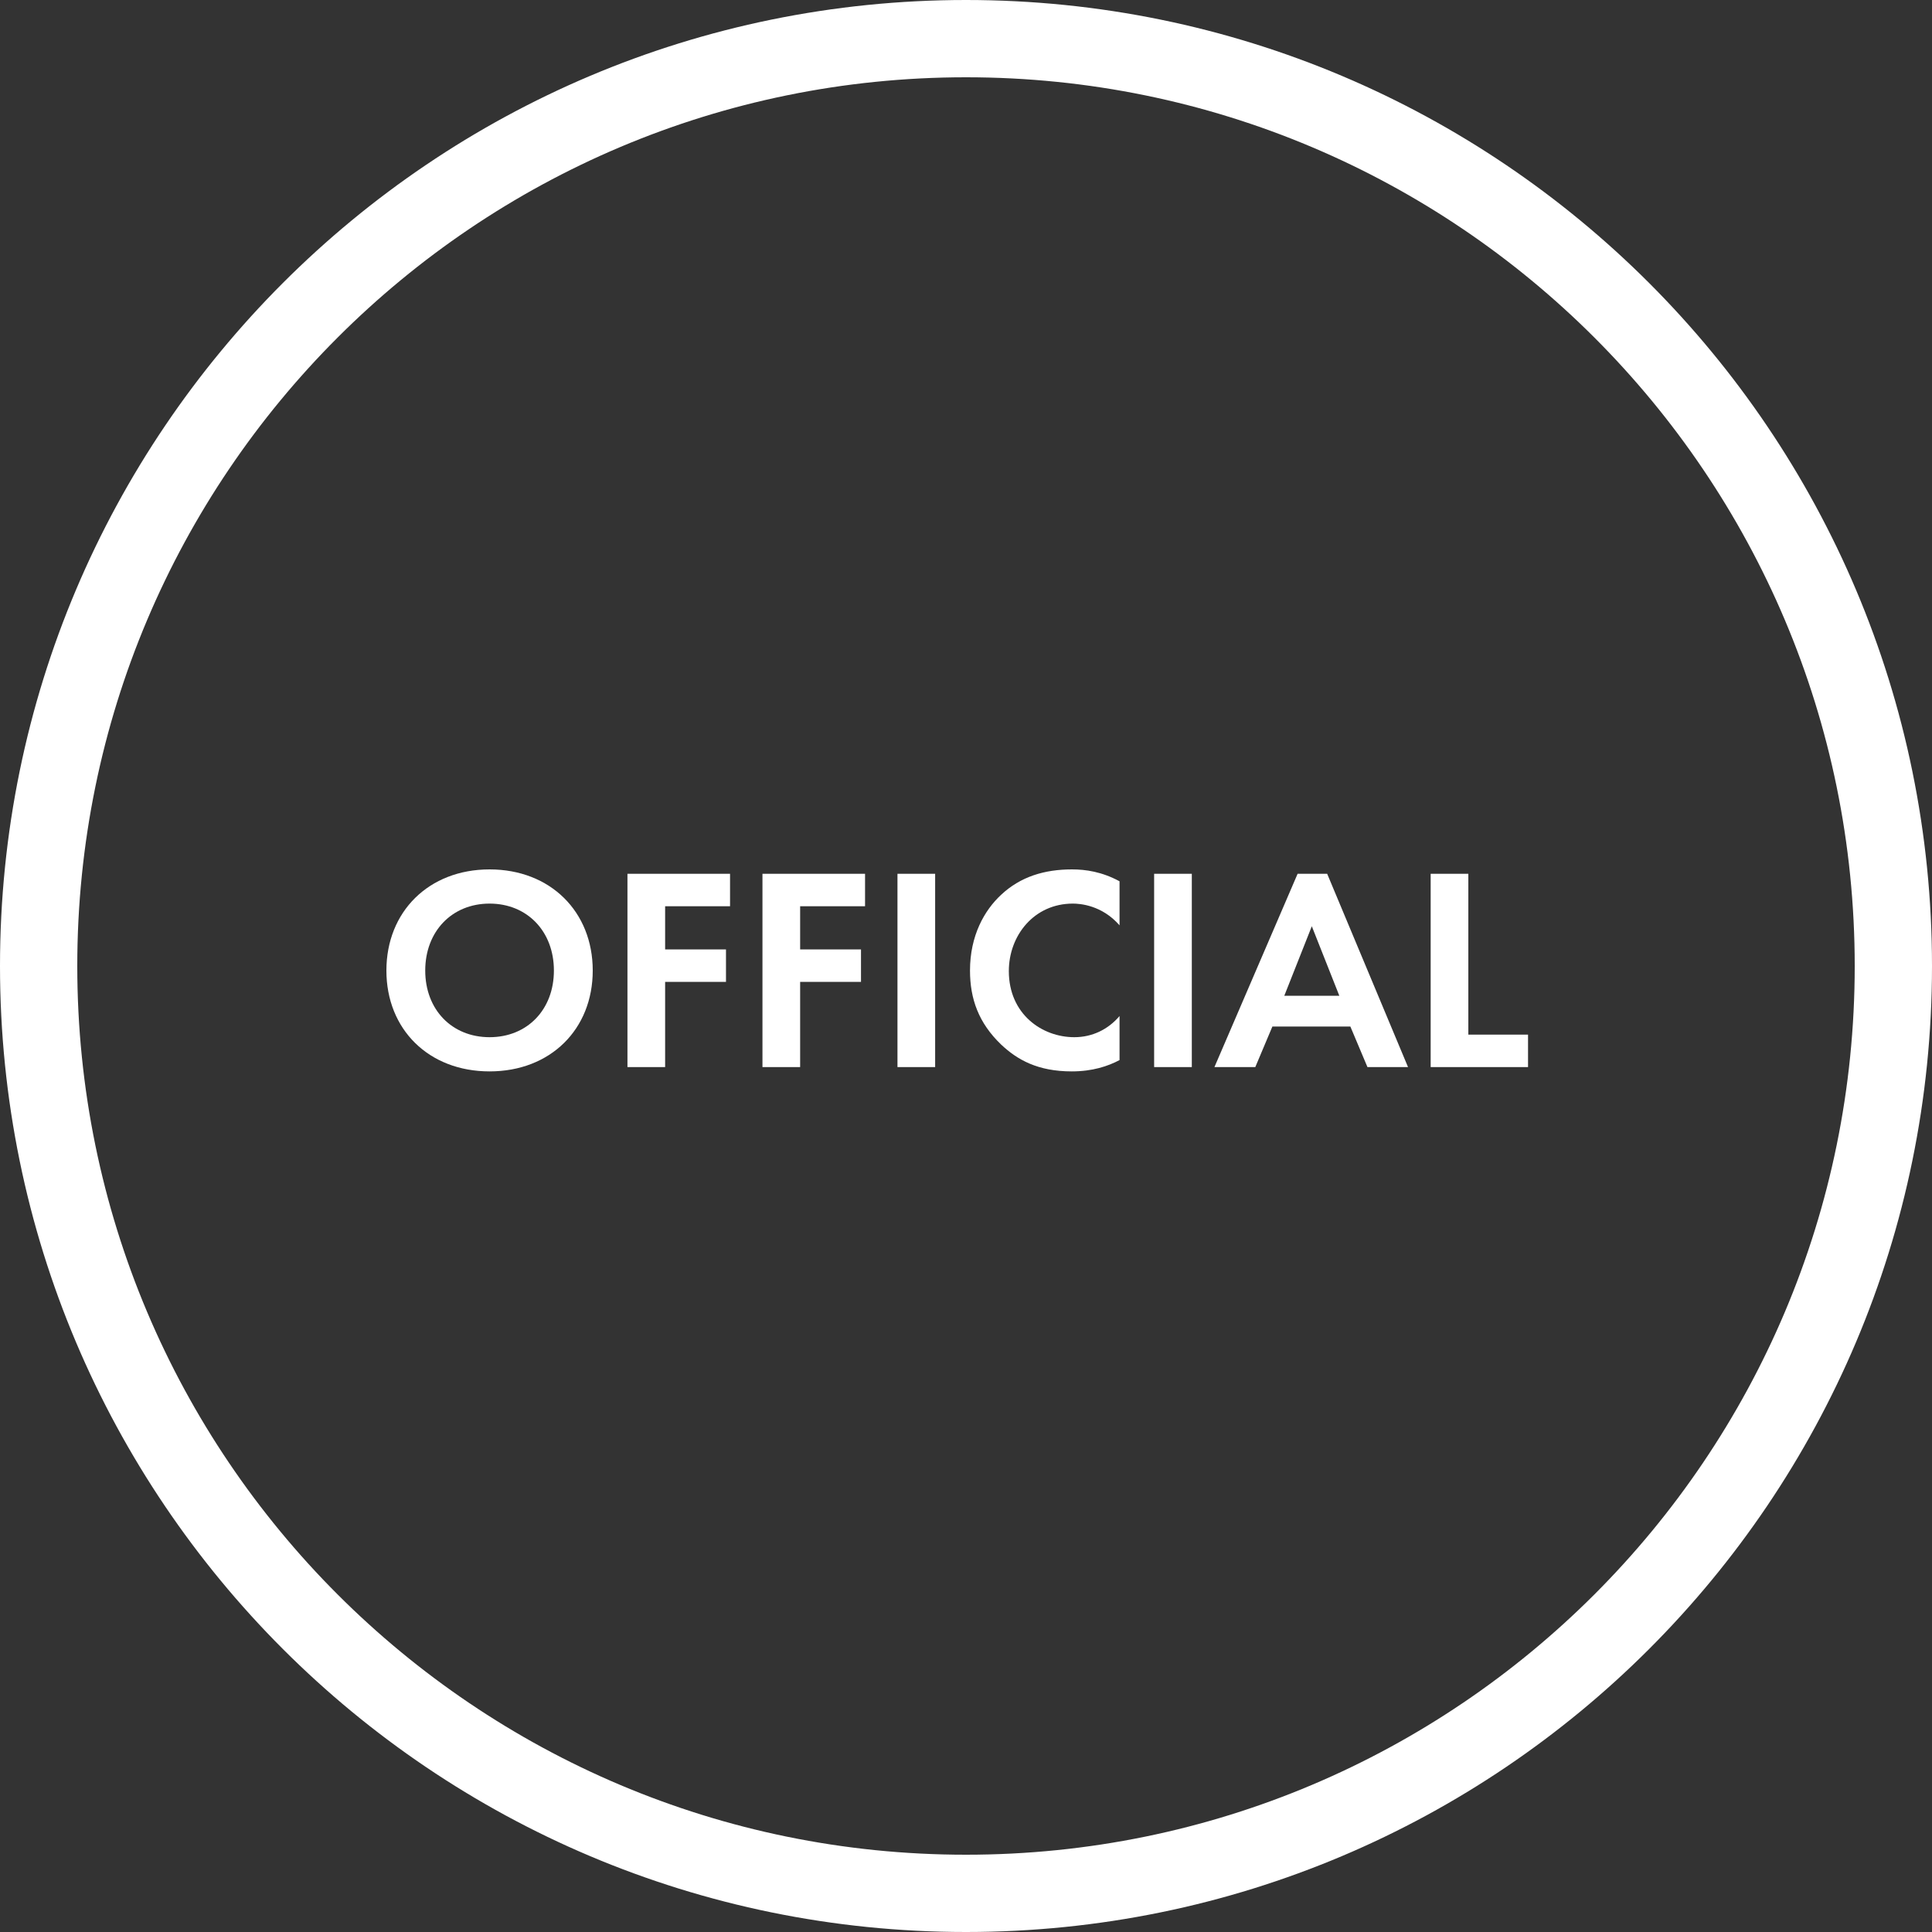 <?xml version="1.0" encoding="UTF-8"?> <svg xmlns="http://www.w3.org/2000/svg" width="100" height="100" viewBox="0 0 100 100" fill="none"><rect x="0" y="0" width="100" height="100" fill="#333333" stroke="none"/><g clip-path="url(#clip0_3018_8354)"><path d="M50 98C76.51 98 98 76.51 98 50C98 23.49 76.51 2 50 2C23.49 2 2 23.49 2 50C2 76.51 23.49 98 50 98Z" stroke="white" stroke-width="4"></path><path d="M25.34 45C22.19 45 20 47.19 20 50.235C20 53.28 22.19 55.455 25.34 55.455C28.49 55.455 30.68 53.28 30.68 50.235C30.68 47.19 28.49 45 25.34 45ZM25.34 53.685C23.39 53.685 22.01 52.26 22.01 50.235C22.01 48.21 23.39 46.77 25.34 46.77C27.29 46.77 28.67 48.21 28.67 50.235C28.67 52.26 27.29 53.685 25.34 53.685Z" fill="white"></path><path d="M37.787 45.227H32.477V55.232H34.427V50.822H37.577V49.142H34.427V46.907H37.787V45.227Z" fill="white"></path><path d="M44.775 45.227H39.465V55.232H41.415V50.822H44.565V49.142H41.415V46.907H44.775V45.227Z" fill="white"></path><path d="M46.453 45.227V55.232H48.403V45.227H46.453Z" fill="white"></path><path d="M57.947 52.59C57.362 53.28 56.537 53.685 55.607 53.685C53.927 53.685 52.217 52.485 52.217 50.265C52.217 48.42 53.522 46.77 55.532 46.77C55.892 46.77 57.032 46.845 57.947 47.895V45.615C57.032 45.12 56.192 45 55.487 45C54.062 45 52.817 45.375 51.812 46.32C50.957 47.115 50.207 48.42 50.207 50.235C50.207 51.705 50.657 52.95 51.812 54.06C52.652 54.855 53.717 55.455 55.472 55.455C56.552 55.455 57.347 55.185 57.947 54.87V52.59Z" fill="white"></path><path d="M59.738 45.227V55.232H61.688V45.227H59.738Z" fill="white"></path><path d="M70.779 55.232H72.879L68.694 45.227H67.164L62.859 55.232H64.974L65.859 53.132H69.894L70.779 55.232ZM66.474 51.542L67.899 47.942L69.324 51.542H66.474Z" fill="white"></path><path d="M74.051 45.227V55.232H79.091V53.552H76.001V45.227H74.051Z" fill="white"></path></g><defs><clipPath id="clip0_3018_8354"><rect width="100" height="100" fill="white"></rect></clipPath></defs></svg> 